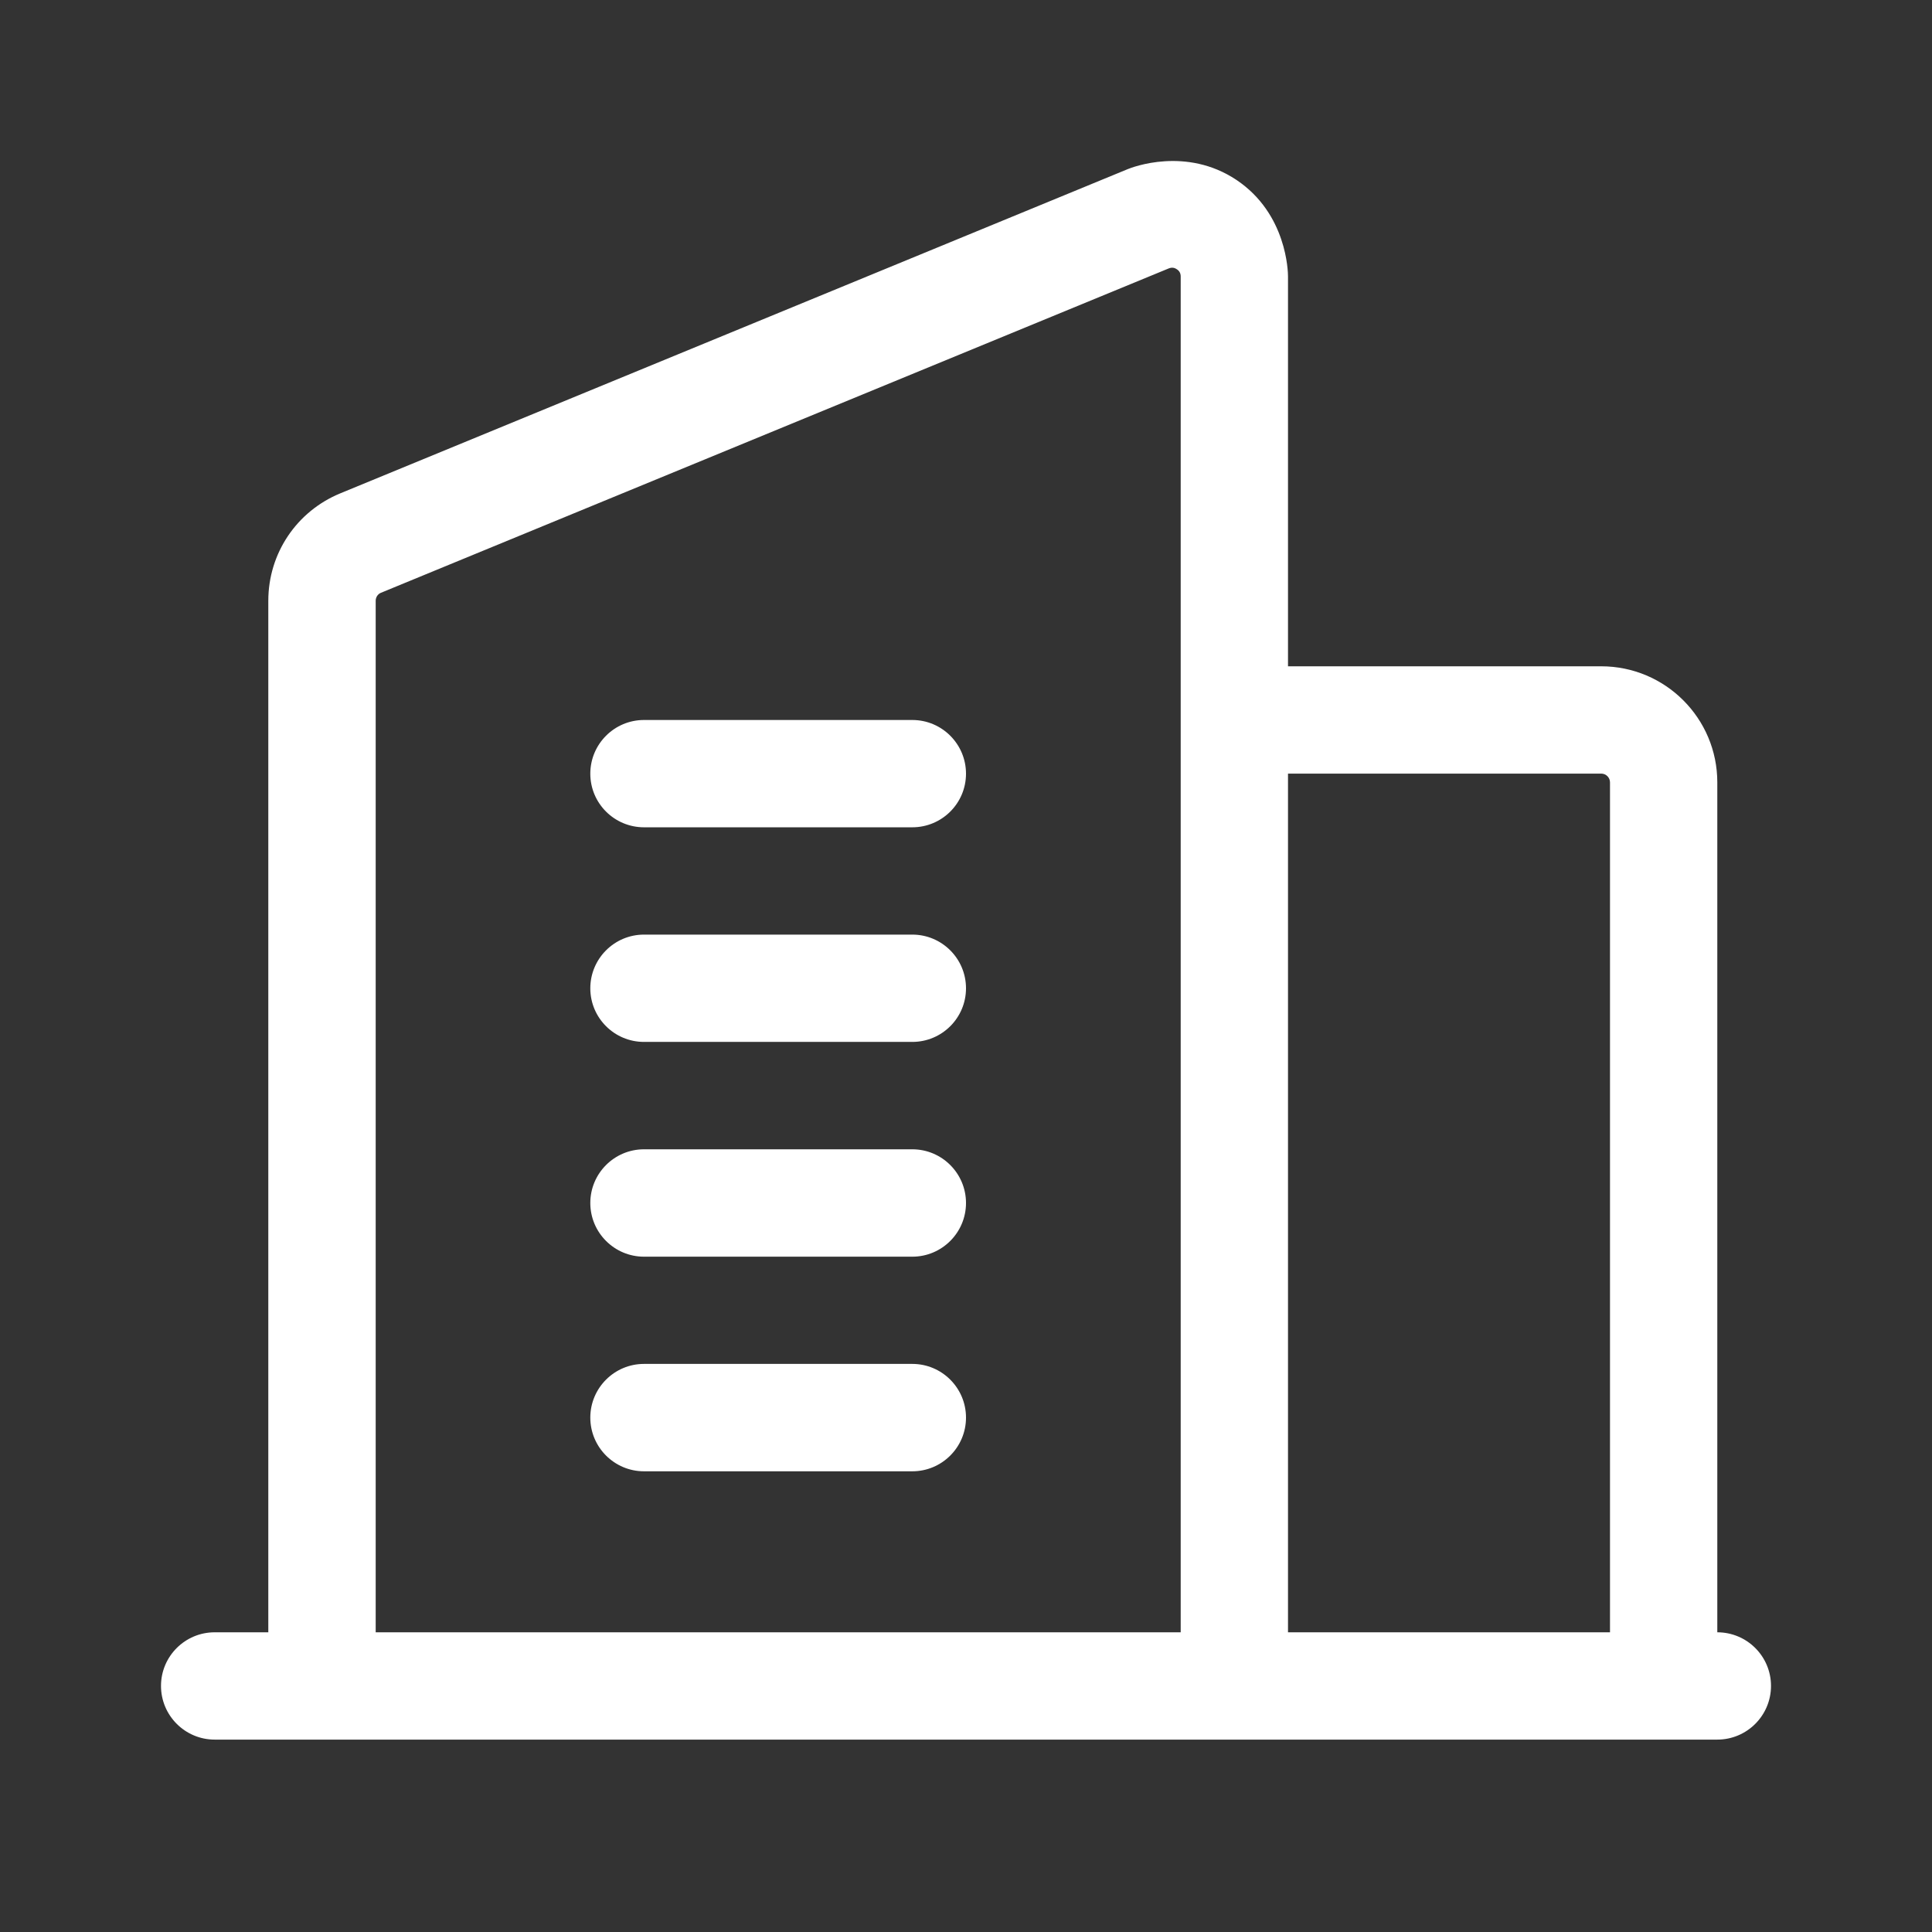 <svg width="24" height="24" viewBox="0 0 24 24" fill="none" xmlns="http://www.w3.org/2000/svg">
<rect x="0" y="0" width="24" height="24" fill="#333333" stroke="none"/>
<path d="M21.333 20.277V9.719C21.333 8.923 20.687 8.277 19.891 8.277H16V3.434C16 3.377 15.987 2.656 15.361 2.236C14.734 1.817 14.063 2.079 14.009 2.101L4.226 6.129C3.684 6.353 3.333 6.875 3.333 7.463V20.277H2.667C2.299 20.277 2 20.575 2 20.943C2 21.311 2.299 21.61 2.667 21.61H21.333C21.701 21.61 22 21.311 22 20.943C22 20.575 21.701 20.277 21.333 20.277ZM4.667 7.463C4.667 7.419 4.693 7.379 4.734 7.363L14.517 3.335C14.554 3.32 14.587 3.323 14.619 3.345C14.651 3.365 14.667 3.395 14.667 3.434V20.277H4.667V7.463ZM16 20.277V9.61H19.891C19.951 9.61 20 9.659 20 9.719V20.277H16Z" fill="white"/>
<path d="M11.333 16.943H8C7.632 16.943 7.333 17.242 7.333 17.61C7.333 17.978 7.632 18.277 8 18.277H11.333C11.701 18.277 12 17.978 12 17.61C12 17.242 11.701 16.943 11.333 16.943Z" fill="white"/>
<path d="M11.333 14.277H8C7.632 14.277 7.333 14.576 7.333 14.944C7.333 15.312 7.632 15.611 8 15.611H11.333C11.701 15.611 12 15.312 12 14.944C12 14.576 11.701 14.277 11.333 14.277Z" fill="white"/>
<path d="M11.333 11.61H8C7.632 11.61 7.333 11.909 7.333 12.277C7.333 12.645 7.632 12.943 8 12.943H11.333C11.701 12.943 12 12.645 12 12.277C12 11.909 11.701 11.61 11.333 11.61Z" fill="white"/>
<path d="M11.333 8.944H8C7.632 8.944 7.333 9.243 7.333 9.611C7.333 9.979 7.632 10.277 8 10.277H11.333C11.701 10.277 12 9.979 12 9.611C12 9.243 11.701 8.944 11.333 8.944Z" fill="white"/>
</svg>
